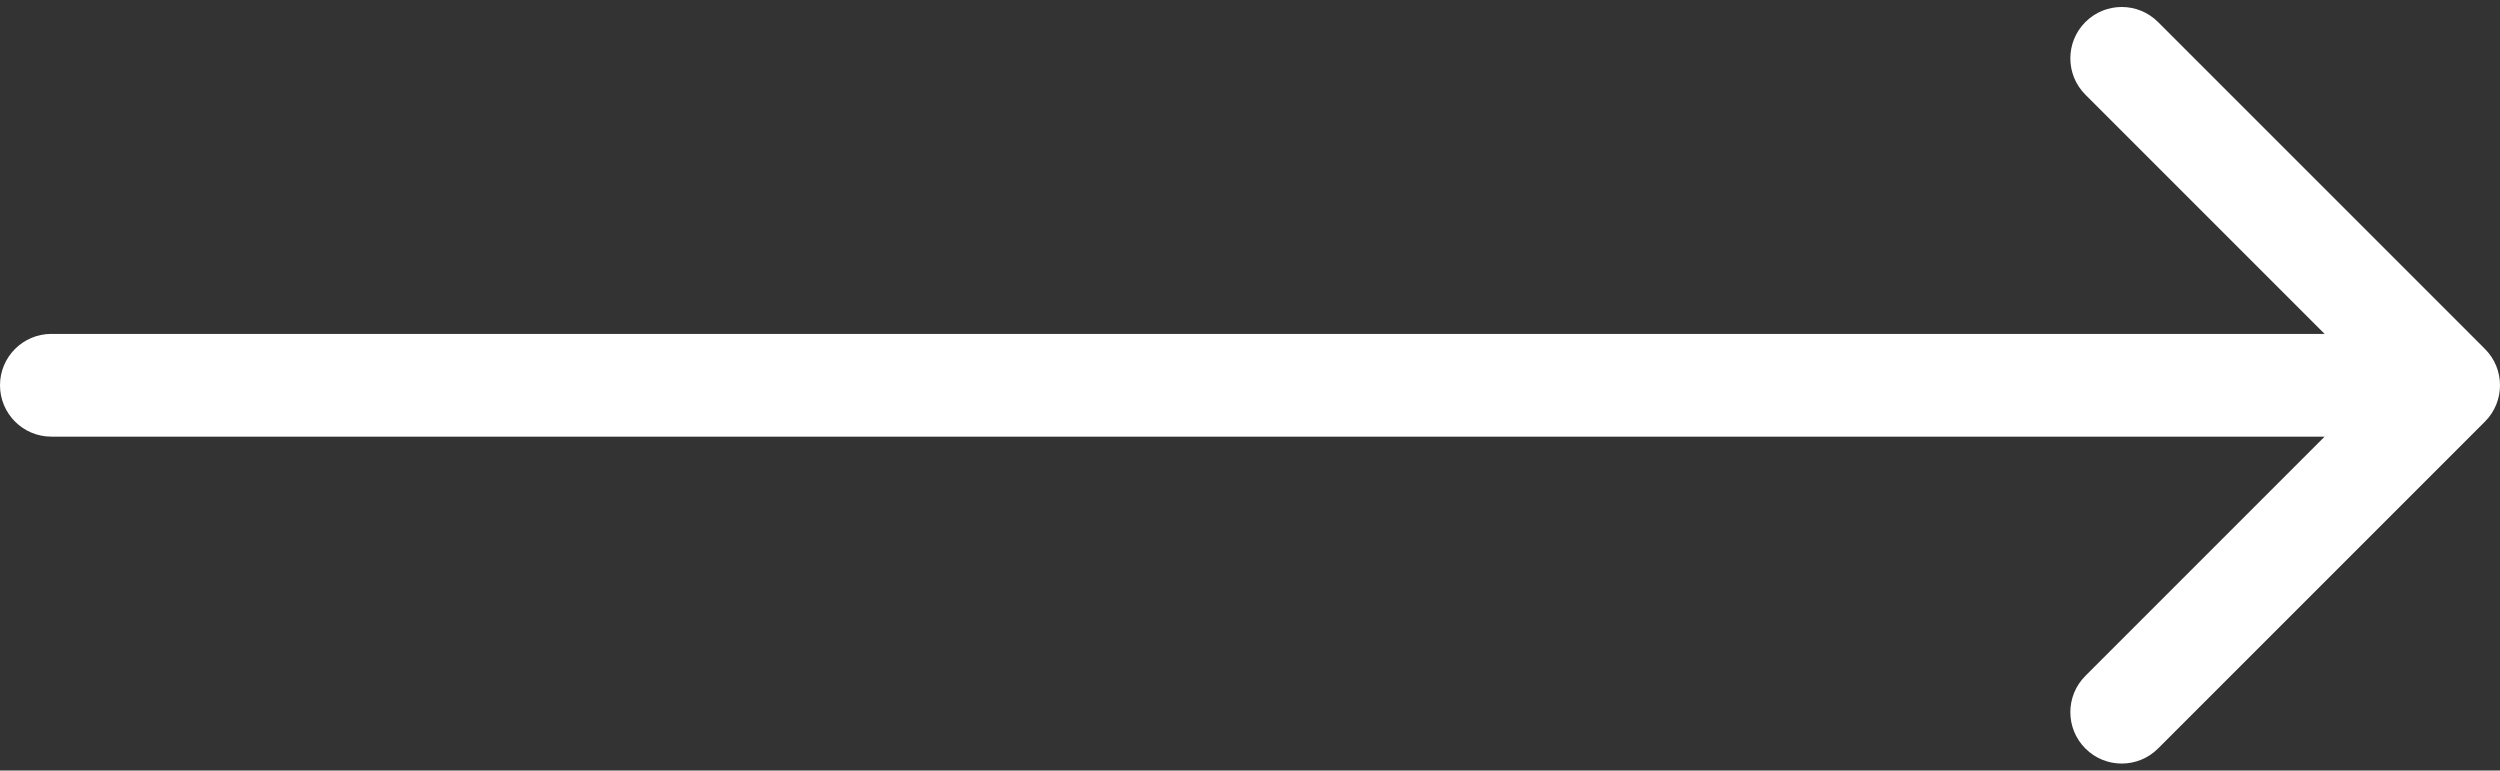<svg xmlns="http://www.w3.org/2000/svg" width="292" height="90" viewBox="0 0 292 90" fill="none"><rect x="0" y="0" width="292" height="90" fill="#333333" stroke="none"/><path d="M6 39C2.686 39 2.89694e-07 41.686 0 45C-2.89694e-07 48.314 2.686 51 6 51L6 39ZM290.243 49.243C292.586 46.9 292.586 43.1 290.243 40.757L252.059 2.574C249.716 0.23 245.917 0.23 243.574 2.574C241.23 4.917 241.23 8.716 243.574 11.059L277.515 45L243.574 78.941C241.23 81.284 241.23 85.083 243.574 87.426C245.917 89.77 249.716 89.77 252.059 87.426L290.243 49.243ZM6 51L286 51L286 39L6 39L6 51Z" fill="white"></path></svg>